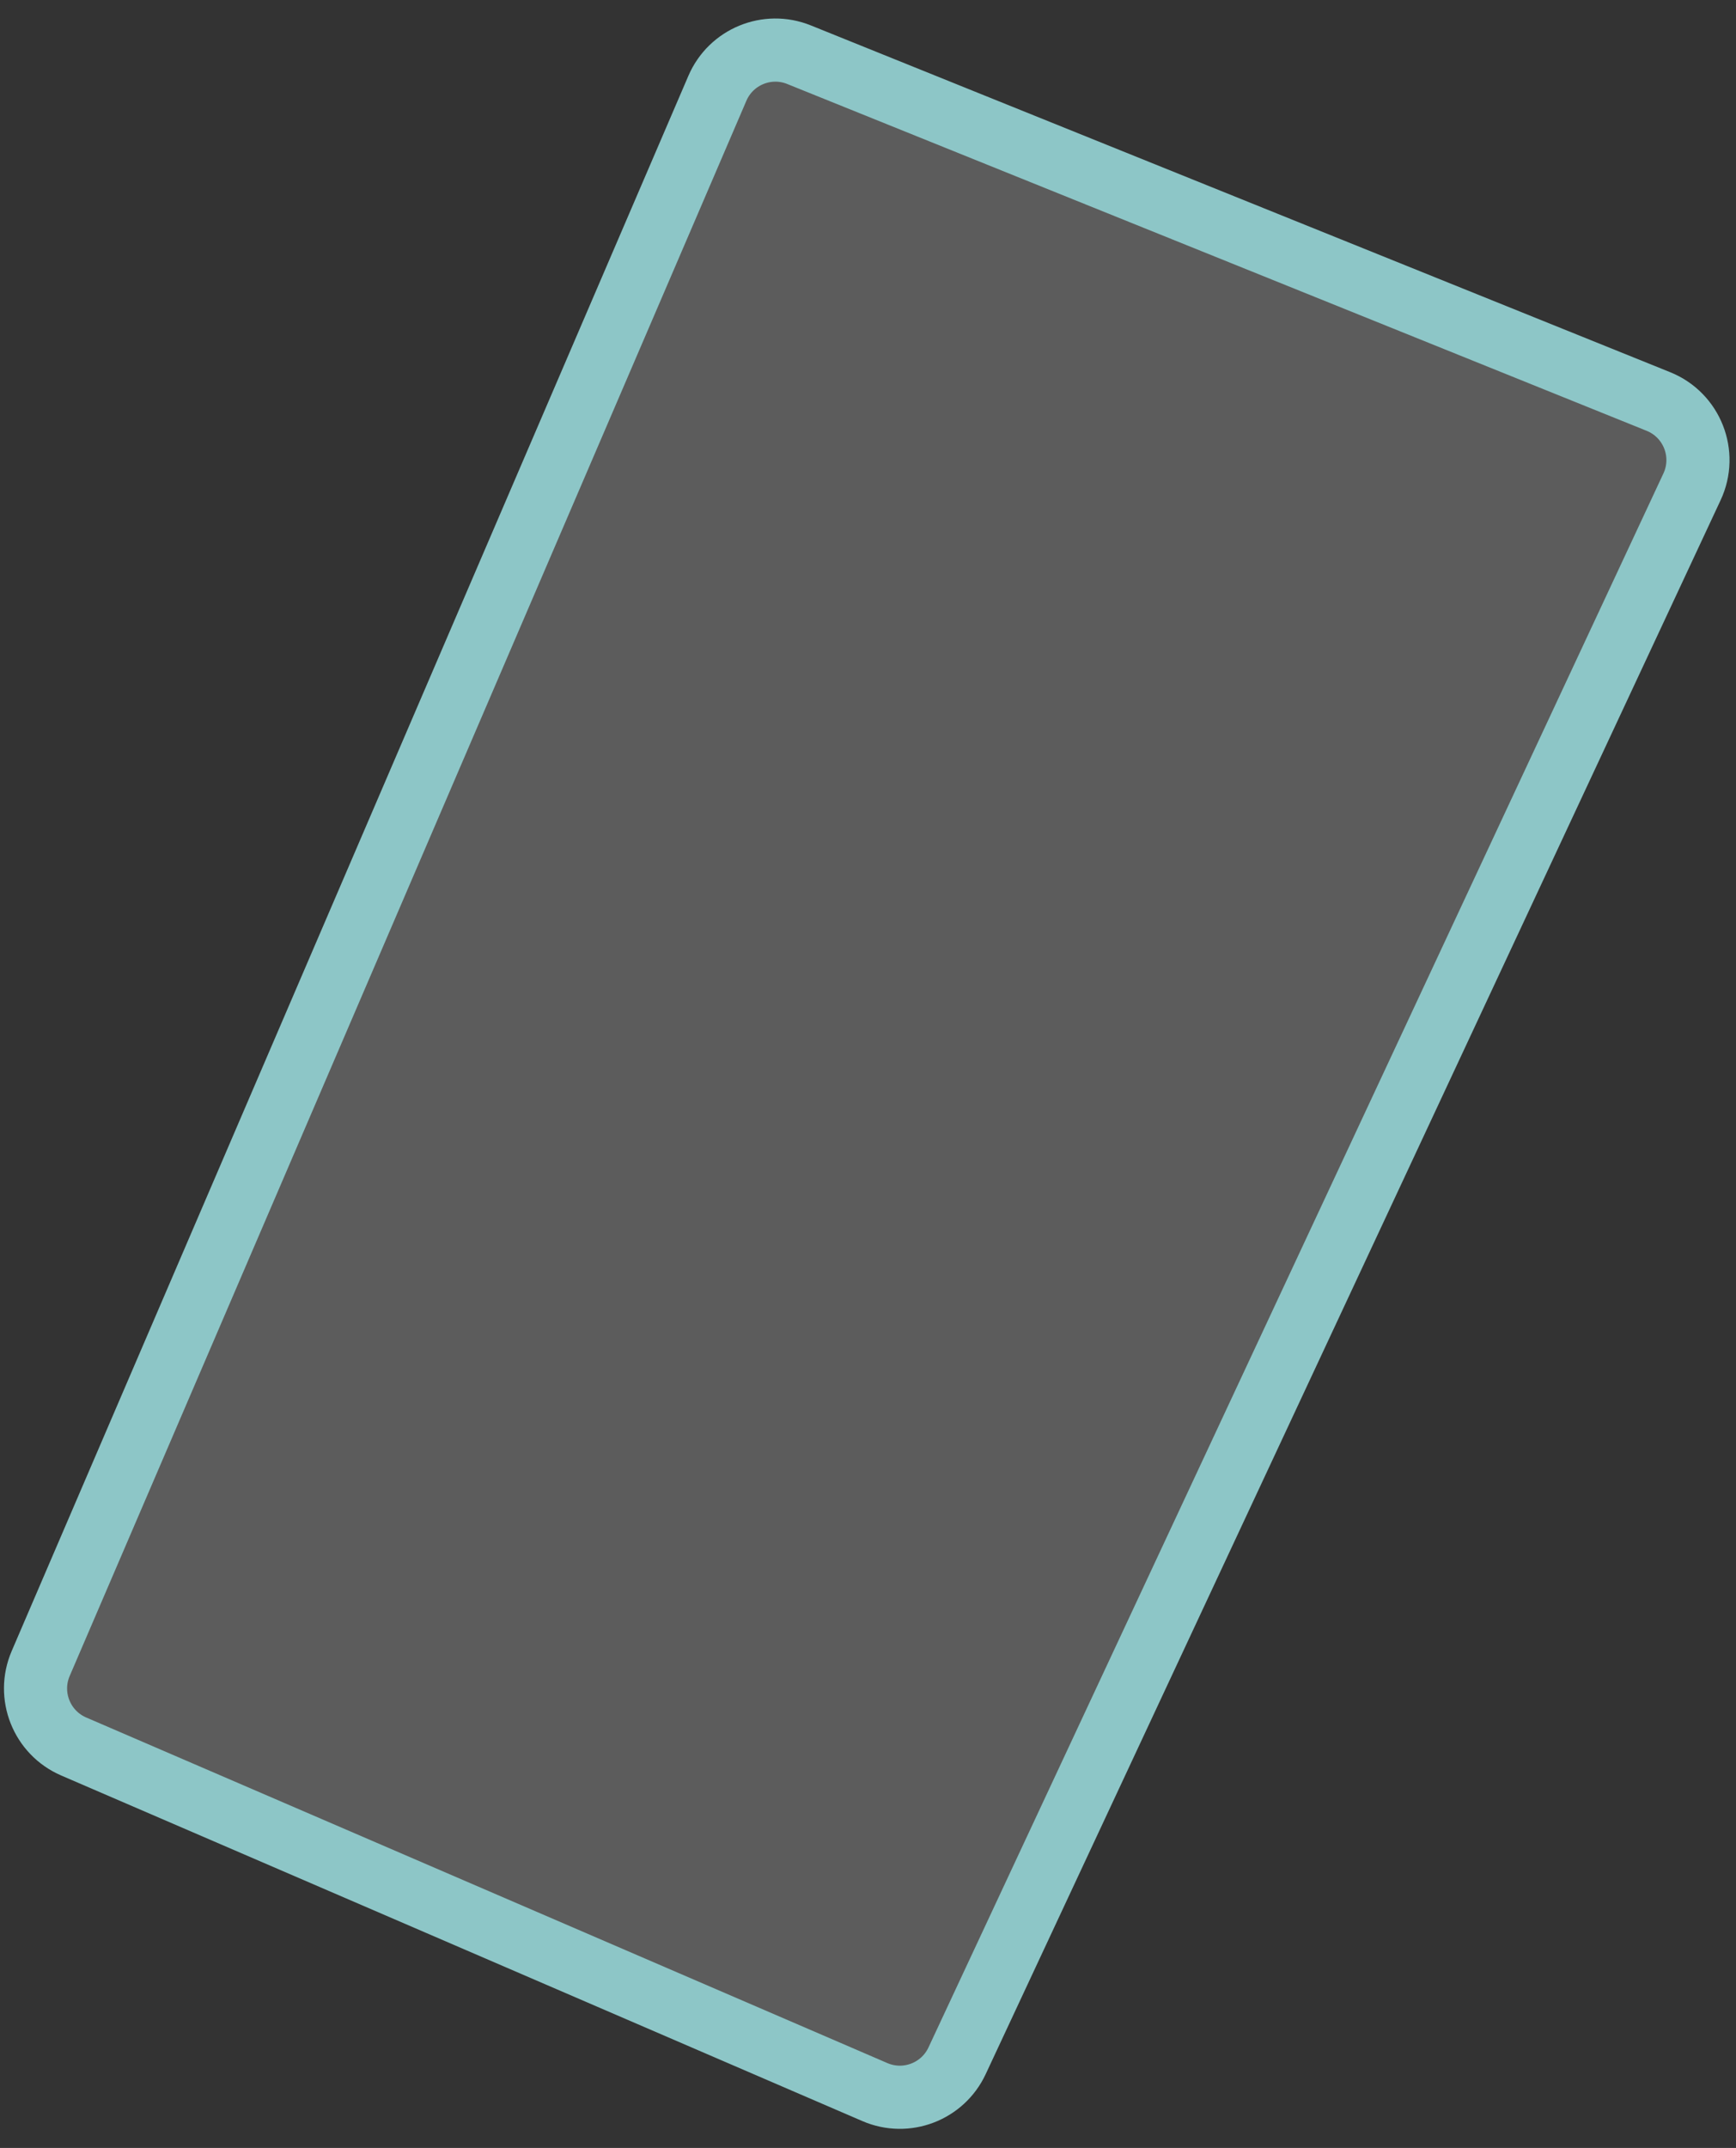 <?xml version="1.0" encoding="UTF-8"?> <svg xmlns="http://www.w3.org/2000/svg" width="55" height="68" viewBox="0 0 55 68" fill="none"><rect x="0" y="0" width="55" height="68" fill="#333333" stroke="none"/><path d="M52.542 12.711L25.313 1.731C24.305 1.325 23.157 1.798 22.728 2.796L1.289 52.664C0.853 53.678 1.321 54.854 2.335 55.291L27.718 66.232C28.711 66.66 29.864 66.221 30.322 65.242L53.606 15.412C54.092 14.373 53.606 13.14 52.542 12.711Z" fill="white" fill-opacity="0.2" stroke="#8DC6C7" stroke-width="2"></path></svg> 